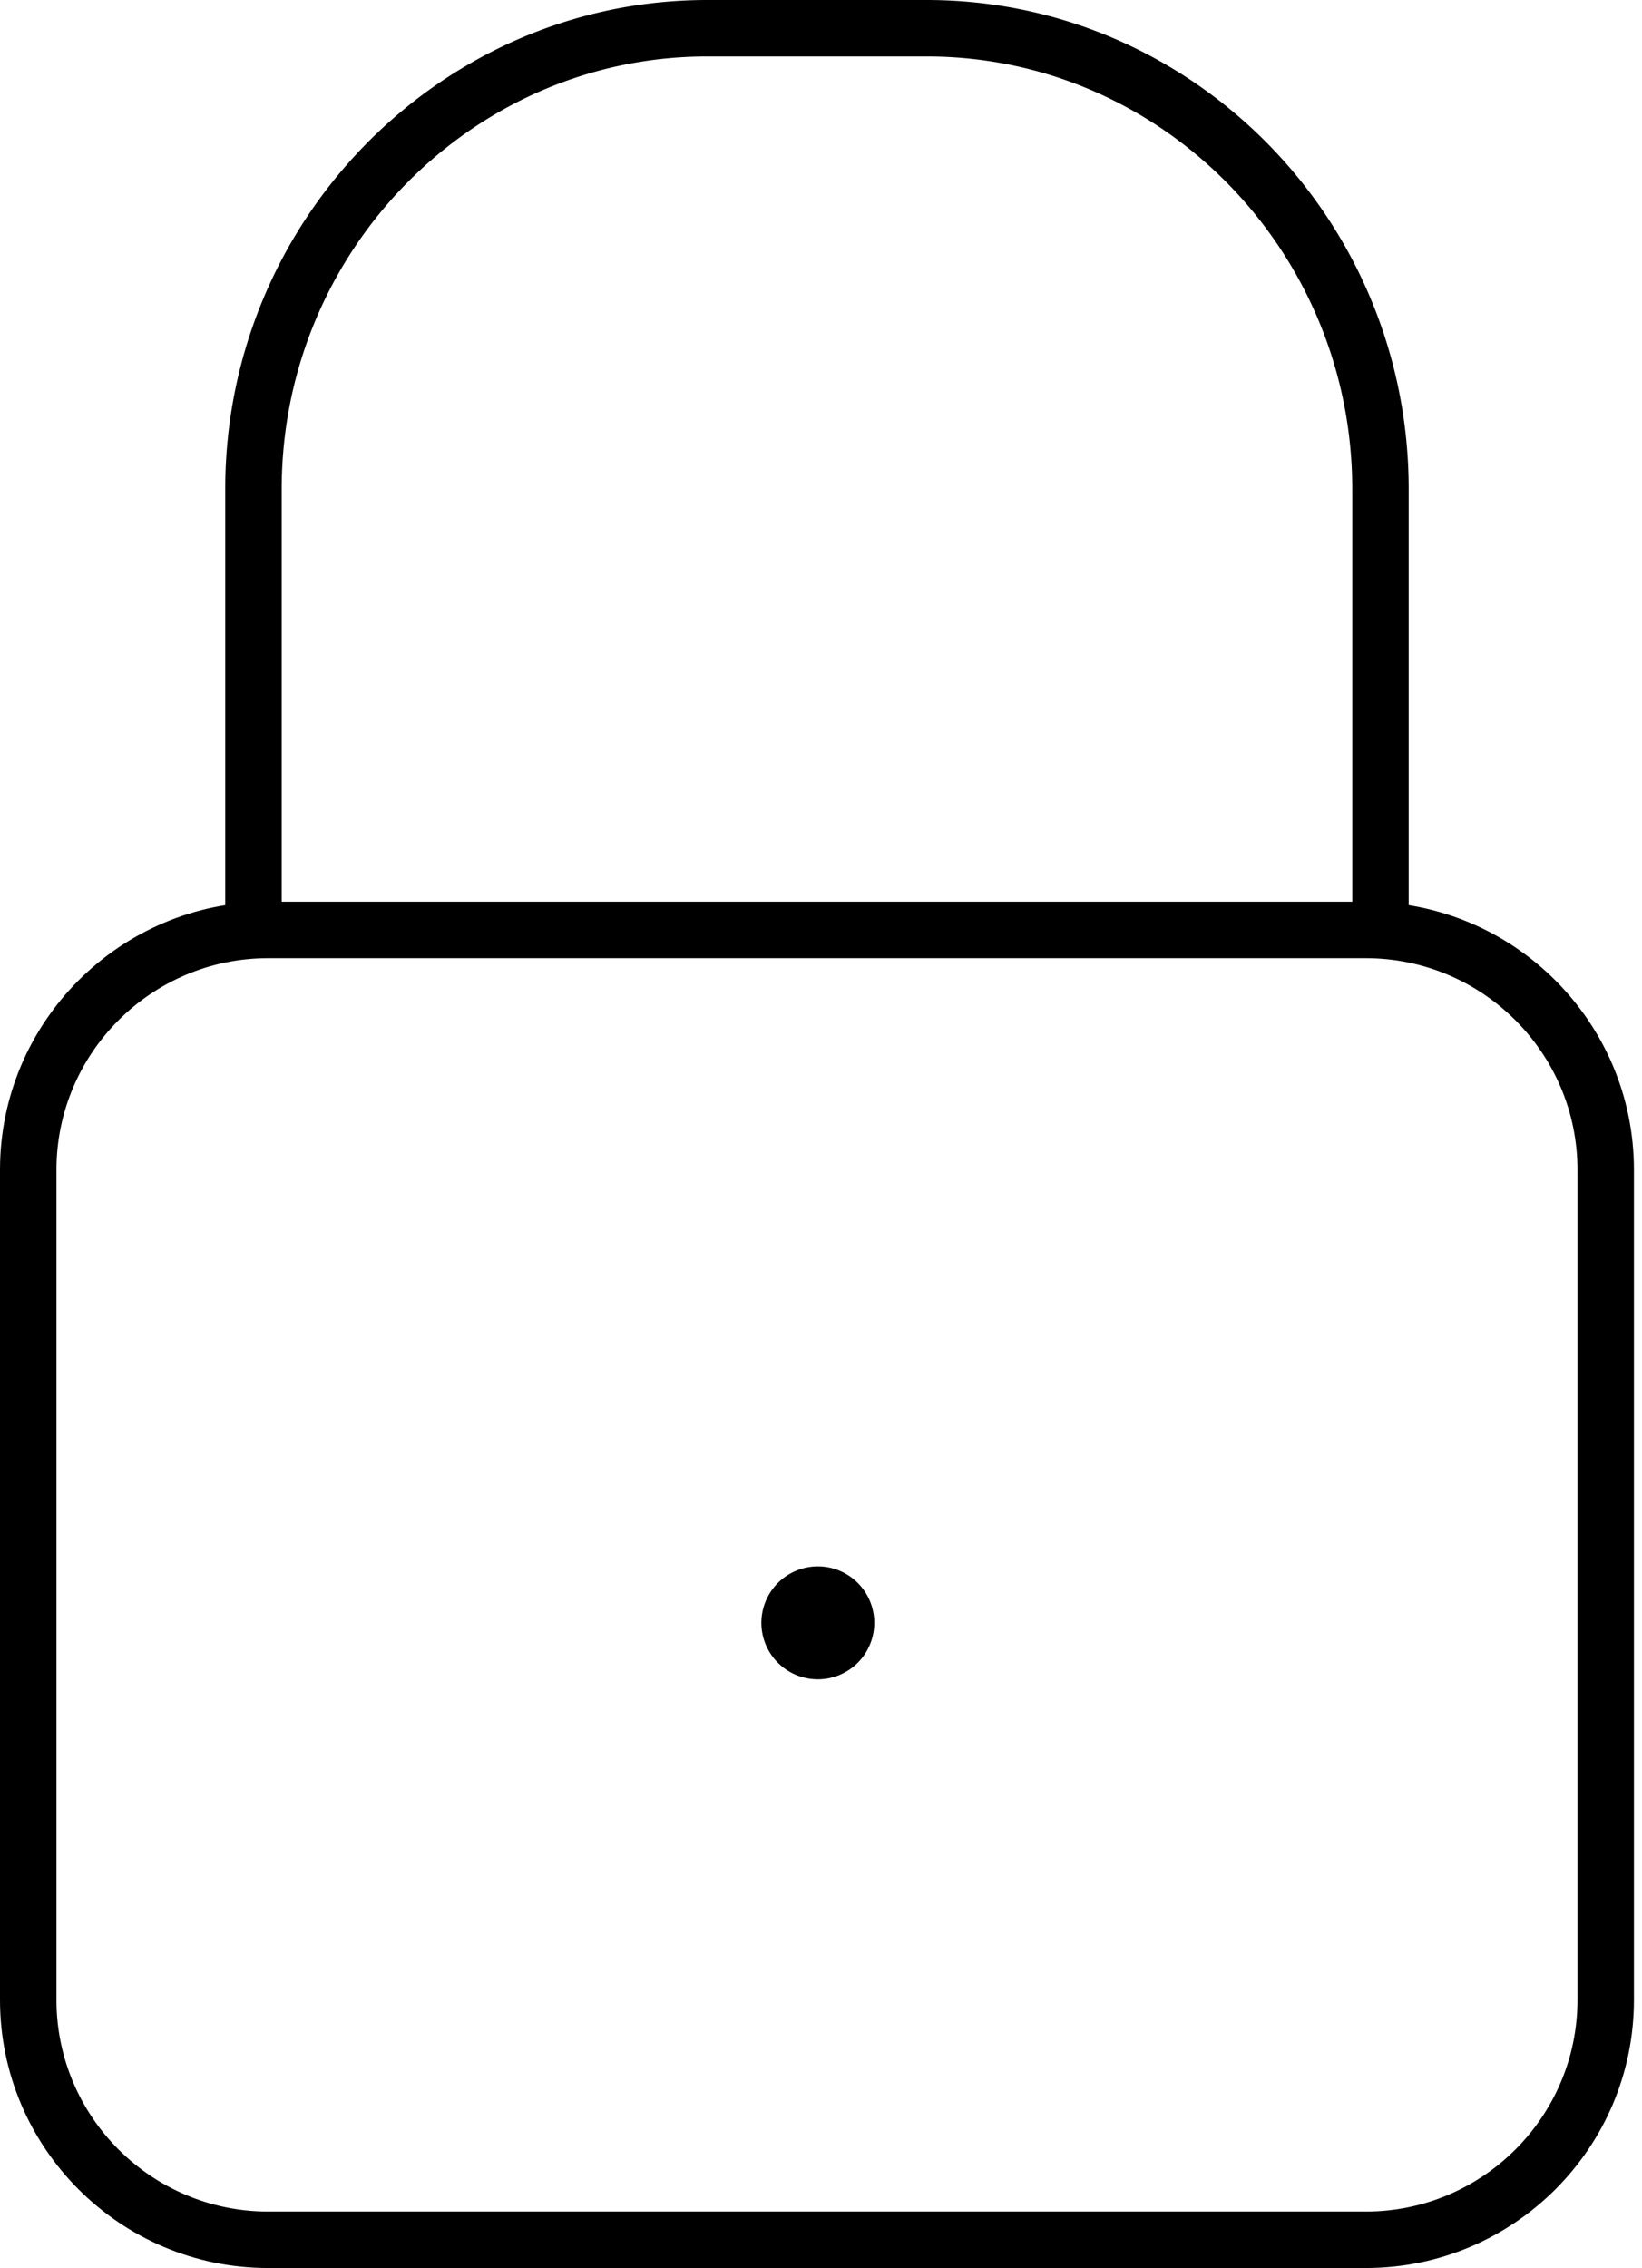 <svg xmlns="http://www.w3.org/2000/svg" fill="none" viewBox="0 0 181 250">
    <path fill="currentColor" d="M90.072 185.104a6.223 6.223 0 1 0 0-12.445 6.223 6.223 0 0 0 0 12.445Z"/>
    <path fill="currentColor" d="M150.554 250H29.557C13.254 250 0 236.747 0 220.445v-91.494c0-16.302 13.254-29.554 29.557-29.554h120.997c16.303 0 29.557 13.252 29.557 29.554v91.494c0 16.302-13.254 29.555-29.557 29.555ZM29.557 105.618c-12.88 0-23.334 10.485-23.334 23.333v91.494c0 12.88 10.485 23.333 23.334 23.333h120.997c12.881 0 23.334-10.484 23.334-23.333v-91.494c0-12.88-10.485-23.333-23.334-23.333H29.557Z"/>
    <path fill="currentColor" d="M152.172 105.618a3.12 3.12 0 0 1-3.111-3.111V53.914c0-26.288-21.032-47.692-46.918-47.692H77.968c-25.854 0-46.917 21.404-46.917 47.692v48.593a3.12 3.12 0 0 1-3.112 3.111 3.12 3.12 0 0 1-3.11-3.111V53.914C24.828 24.204 48.66 0 77.968 0h24.174c29.308 0 53.14 24.172 53.14 53.914v48.593a3.12 3.12 0 0 1-3.111 3.111Z"/>
</svg>

